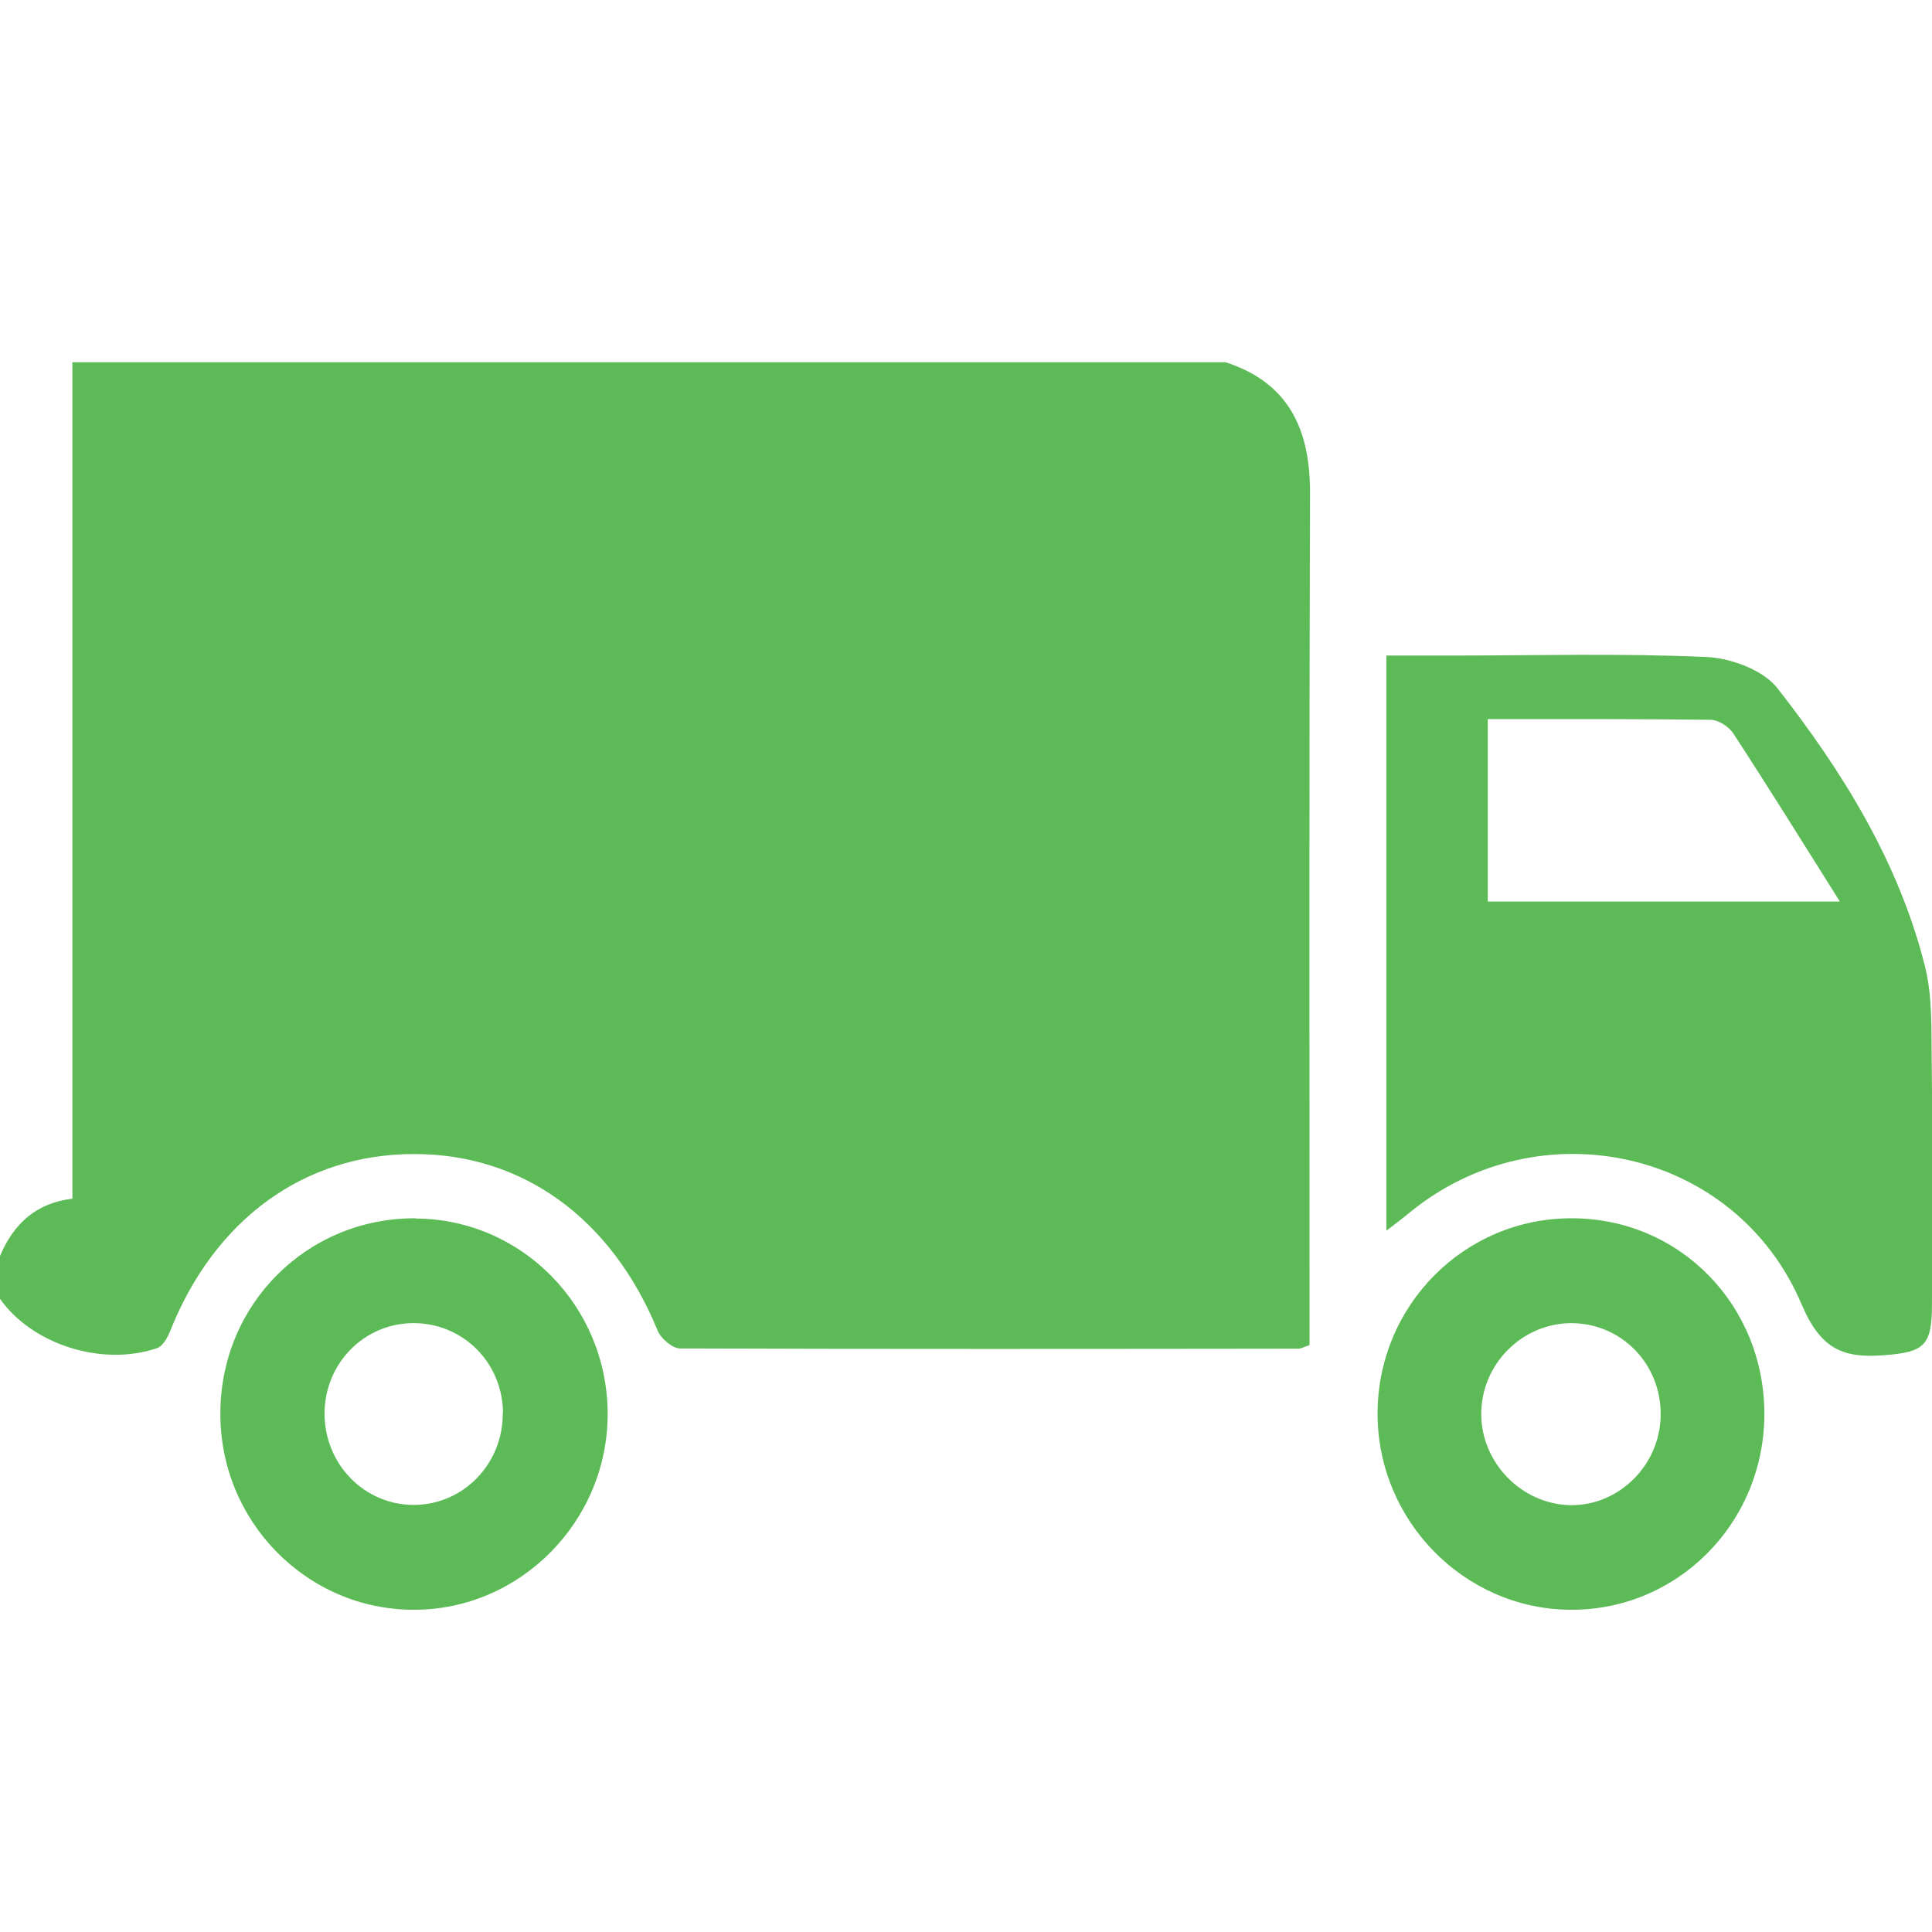 <svg xmlns="http://www.w3.org/2000/svg" fill="none" viewBox="0 0 48 48" height="48" width="48">
<g clip-path="url(#clip0_6320_5908)">
<path fill="#5CBB56" d="M1.799 9H30.45C32.021 9.51 32.553 10.668 32.547 12.258C32.524 19.047 32.535 25.829 32.535 32.618V33.419C32.389 33.467 32.325 33.508 32.255 33.508C27.137 33.514 22.014 33.52 16.896 33.502C16.709 33.502 16.423 33.259 16.341 33.063C15.202 30.28 12.993 28.666 10.282 28.672C7.56 28.672 5.334 30.292 4.23 33.063C4.166 33.229 4.043 33.449 3.897 33.496C2.53 33.959 0.795 33.401 0 32.268V31.206C0.333 30.41 0.894 29.888 1.799 29.781V9Z"></path>
<path fill="#5CBB56" d="M34.445 30.582V16.287C34.989 16.287 35.503 16.287 36.023 16.287C38.149 16.287 40.276 16.228 42.397 16.323C43.004 16.352 43.805 16.643 44.161 17.1C45.779 19.171 47.17 21.408 47.824 24.002C48.017 24.773 47.982 25.61 47.993 26.417C48.017 28.416 48.005 30.422 47.999 32.422C47.999 33.437 47.795 33.591 46.837 33.668C45.809 33.751 45.242 33.544 44.757 32.398C43.121 28.553 38.255 27.485 35.029 30.12C34.866 30.256 34.691 30.387 34.445 30.576V30.582ZM45.715 22.405C44.757 20.88 43.927 19.545 43.063 18.222C42.952 18.055 42.7 17.889 42.508 17.883C40.673 17.86 38.833 17.866 36.963 17.866V22.399H45.715V22.405Z"></path>
<path fill="#5CBB56" d="M10.324 30.274C12.959 30.286 15.085 32.446 15.097 35.11C15.109 37.787 12.929 40 10.277 39.994C7.619 39.994 5.457 37.793 5.475 35.099C5.486 32.392 7.636 30.256 10.324 30.268V30.274ZM12.497 35.11C12.491 33.846 11.486 32.855 10.242 32.873C9.033 32.891 8.075 33.876 8.063 35.104C8.057 36.368 9.044 37.389 10.277 37.389C11.51 37.389 12.503 36.368 12.491 35.104L12.497 35.11Z"></path>
<path fill="#5CBB56" d="M43.835 35.158C43.818 37.864 41.656 40.024 38.992 39.994C36.369 39.965 34.23 37.781 34.225 35.128C34.225 32.434 36.38 30.262 39.05 30.268C41.738 30.268 43.847 32.434 43.835 35.152V35.158ZM41.259 35.152C41.27 33.888 40.289 32.879 39.044 32.873C37.812 32.873 36.795 33.9 36.801 35.14C36.807 36.345 37.8 37.359 38.992 37.395C40.213 37.425 41.247 36.404 41.259 35.158V35.152Z"></path>
</g>
<defs>
<clipPath id="clip0_6320_5908">
<rect fill="white" height="48" width="48"></rect>
</clipPath>
</defs>
</svg>
